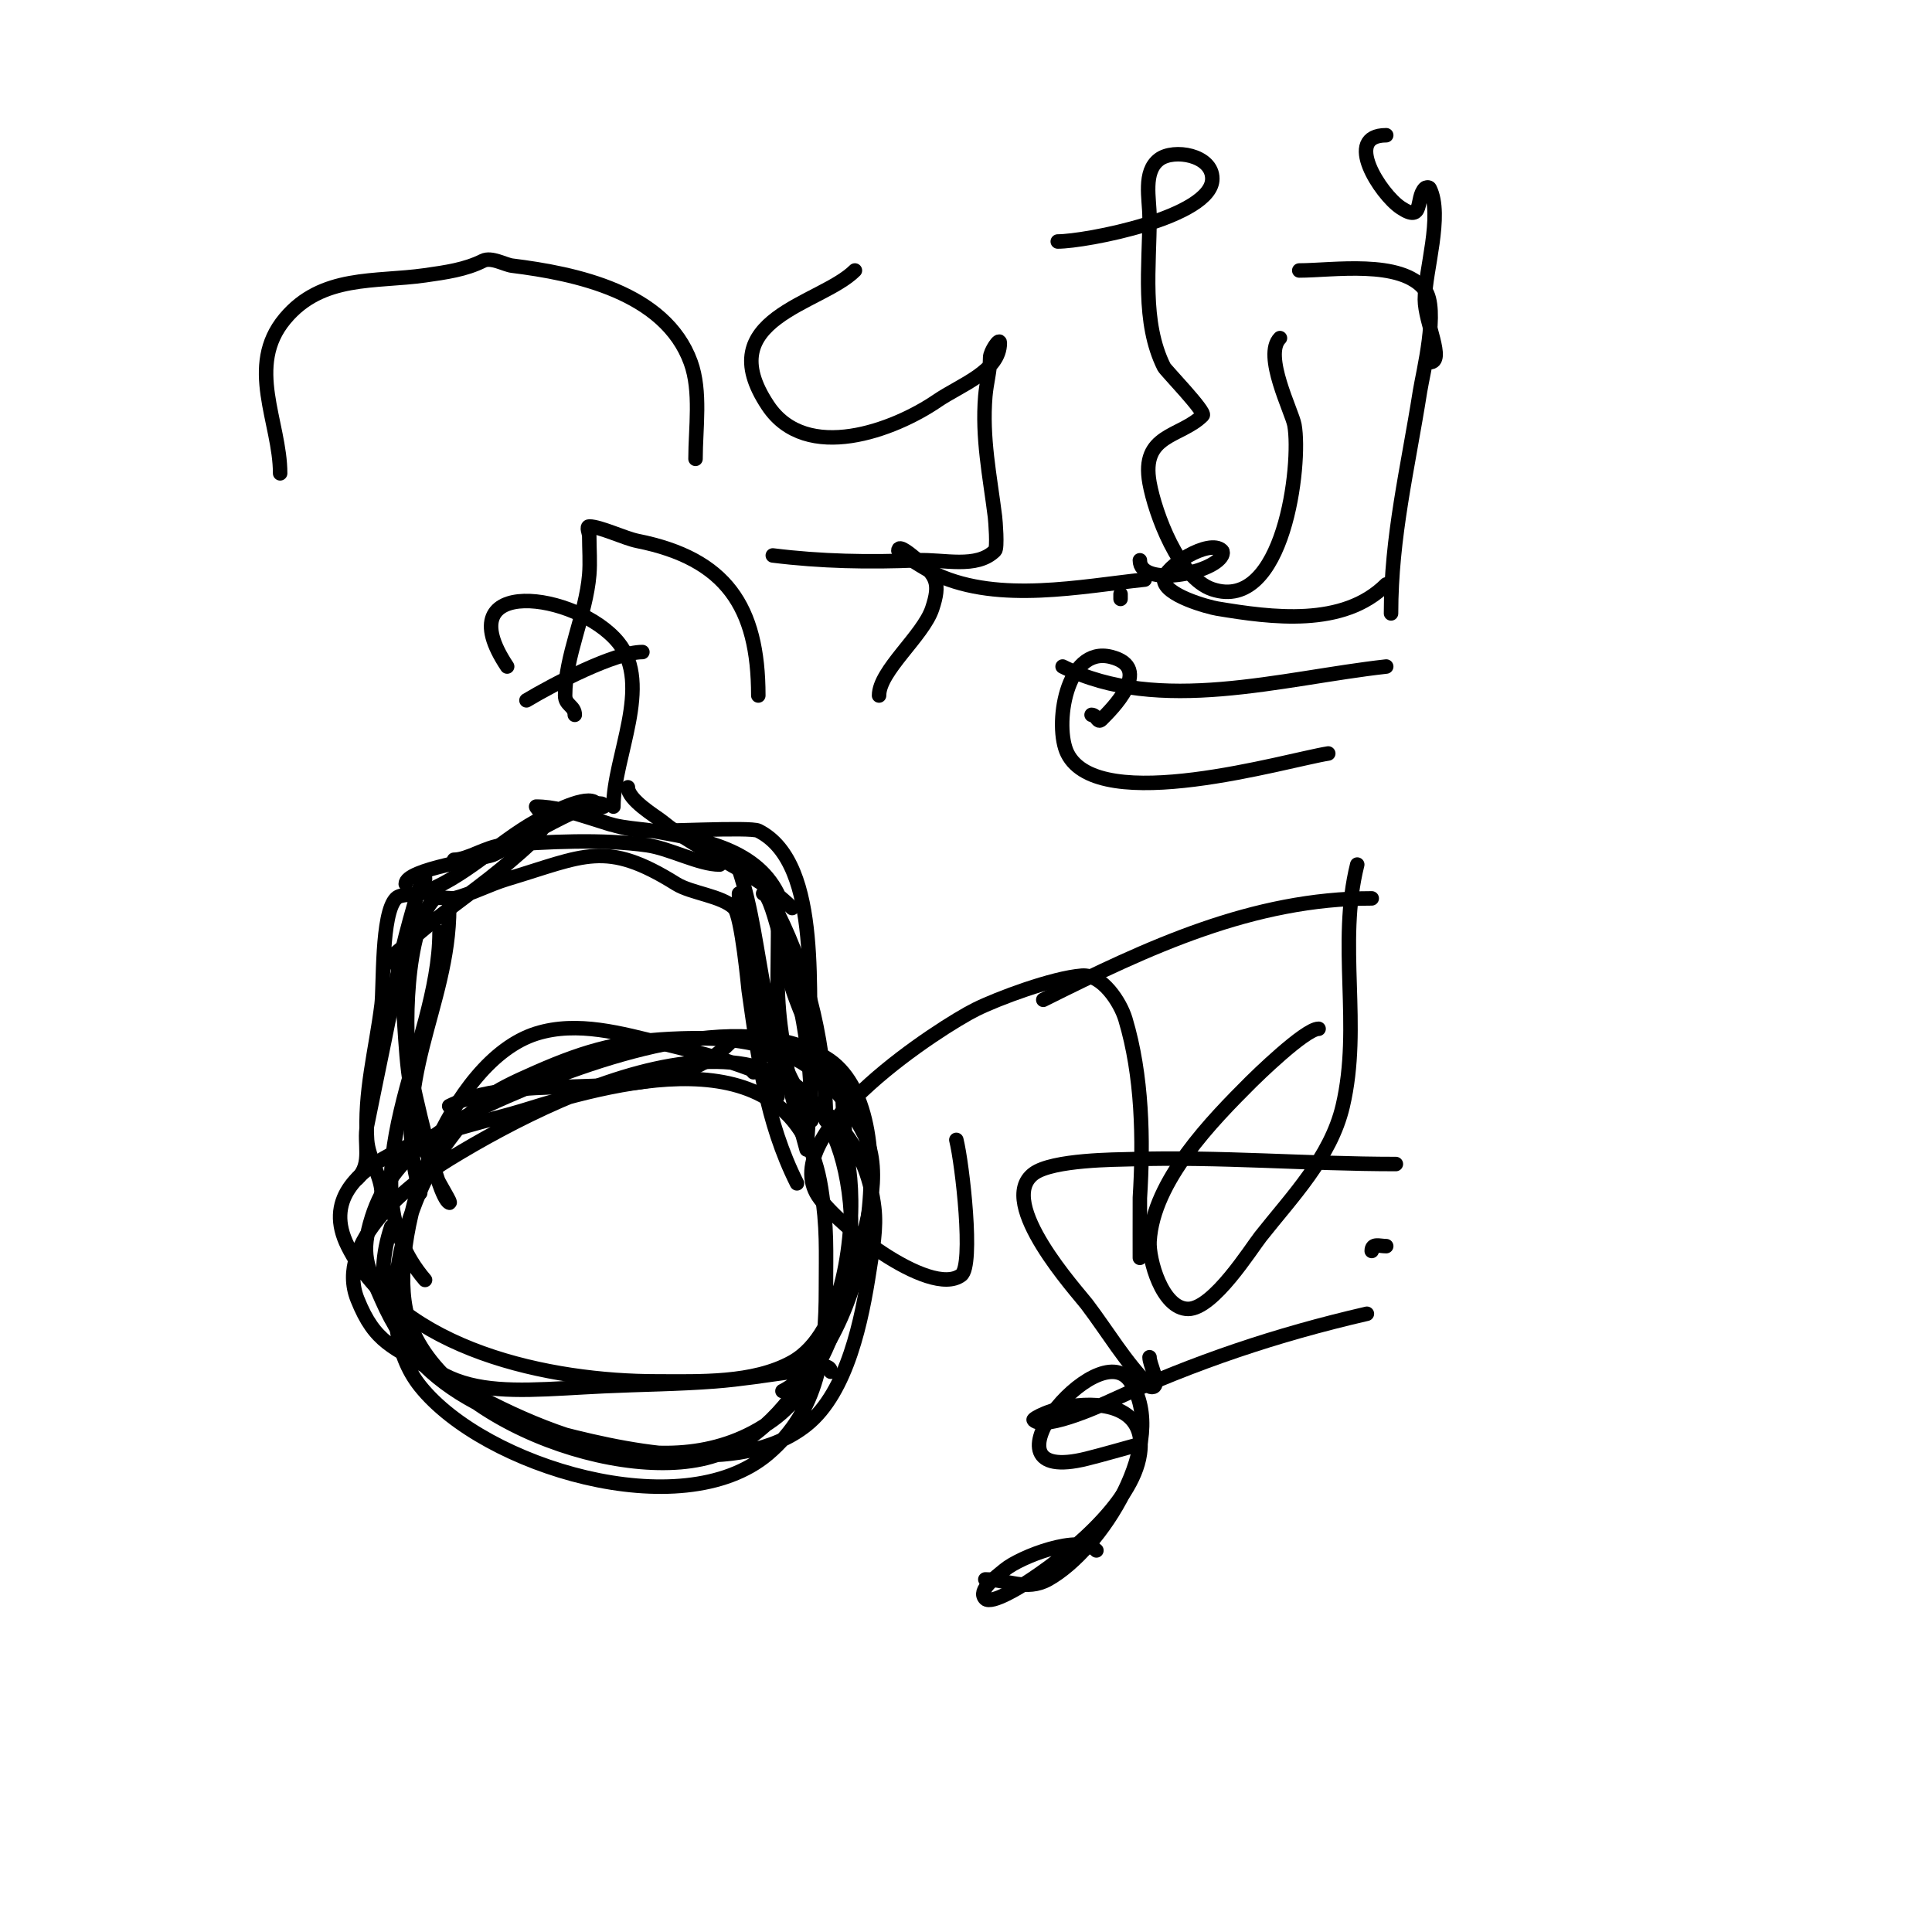 <svg viewBox='0 0 400 400' version='1.1' xmlns='http://www.w3.org/2000/svg' xmlns:xlink='http://www.w3.org/1999/xlink'><g fill='none' stroke='#000000' stroke-width='3' stroke-linecap='round' stroke-linejoin='round'><path d='M172,284c0,-2.64 -7.719,-0.038 -8,0c-5.326,0.726 -10.641,1.588 -16,2c-7.651,0.589 -15.335,0.635 -23,1c-22.402,1.067 -36.396,3.952 -46,-18c-3.017,-6.895 -4.42,-9.336 -2,-17c4.113,-13.024 16.161,-19.87 28,-25c17.245,-7.473 48.024,-18.786 66,-8c17.385,10.431 8.063,60.469 -9,69'/><path d='M74,244c3.116,-3.116 1.248,-7.239 2,-11c2.337,-11.685 4.86,-23.228 7,-35c0.582,-3.201 5,-19.511 5,-16'/><path d='M84,183c0,-3.07 16.056,-5.244 18,-6c2.341,-0.91 23,-13.641 23,-10'/><path d='M130,163c0,2.621 5.862,6.069 7,7c8.394,6.868 19.385,10.385 27,18'/><path d='M161,189c6.513,13.027 10,28.143 10,43'/><path d='M162,193c0,12.286 7.779,24.559 13,35'/><path d='M175,224c-1.605,0 0.768,17.446 1,20c0.998,10.977 -1.171,31.984 -12,38c-8.066,4.481 -19.196,4 -28,4c-21.982,0 -53.151,-6.303 -64,-28c-9.382,-18.763 25.448,-24.703 36,-28c21.767,-6.802 56.97,-15.858 62,16c1.302,8.245 1,12.818 1,21c0,12.754 -1.519,25.131 -12,34c-17.855,15.108 -58.691,2.636 -72,-14c-10.755,-13.444 -2.971,-39.039 6,-51c6.258,-8.344 8.006,-9.602 18,-14c10.831,-4.766 18.01,-6.6 30,-7c17.894,-0.596 29.895,3.789 38,20c3.93,7.86 0.202,19.449 -2,27c-3.134,10.744 -7.341,25.024 -17,32c-21.248,15.346 -50.911,1.62 -70,-10c-8.65,-5.265 -12.316,-5.791 -16,-15c-4.723,-11.807 10.728,-23.93 19,-29c25.275,-15.491 78.059,-40.406 83,9c1.812,18.12 -9.115,45.187 -27,52c-19.239,7.329 -60.511,-7.554 -65,-30c-3.372,-16.862 9.066,-51.337 27,-57c8.58,-2.709 17.775,0.006 26,2c19.188,4.652 41.219,10.823 44,34c0.518,4.315 -0.339,8.704 -1,13c-1.529,9.938 -4.469,25.175 -13,32c-13.876,11.101 -38.922,5.021 -54,1c-20.089,-5.357 -39.525,-19.426 -32,-42'/><path d='M79,247c0,-3.467 -2.741,-7.113 -3,-11c-0.656,-9.841 1.804,-18.435 3,-28c0.461,-3.69 -0.118,-18.882 3,-22c1.052,-1.052 3.779,-0.593 5,-1c8.809,-2.936 15.996,-10.553 24,-15c1.952,-1.084 9.506,-5.247 12,-4c0.415,0.208 -0.349,2.651 0,3c2.371,2.371 9.274,2.504 12,3c9.248,1.681 21.18,3.361 26,13c0.236,0.471 0,17.017 0,18c0,8.792 1.588,15.529 3,24c0.046,0.274 3,11 3,11c0,0 1.125,-16.625 1,-18c-1.134,-12.471 2.581,-41.209 -11,-48c-1.682,-0.841 -20.82,0.265 -24,0c-7.266,-0.606 -14.905,-5 -22,-5c-0.154,0 2.149,2.552 2,3c-1.033,3.099 -4.632,5.928 -7,8c-6.067,5.309 -12.889,9.762 -19,15c-0.285,0.245 -7.43,6.43 -6,5c0.333,-0.333 0.886,0.543 1,1c2.087,8.347 1.485,17.414 3,26c1.093,6.194 2.555,12.296 5,18c1.011,2.358 3.683,6.342 3,6c-2.485,-1.243 -7.551,-24.453 -8,-27c-1.363,-7.724 -1.234,-29.766 5,-36c0.299,-0.299 3.871,0.032 4,0c3.572,-0.893 7.387,-2.916 11,-4c16.07,-4.821 20.345,-8.159 35,1c3.097,1.936 9.473,2.473 12,5c1.557,1.557 2.957,16.698 3,17c2.011,14.079 3.542,27.084 10,40'/><path d='M158,185c1.209,0 2.741,6.274 3,7c4.881,13.668 7,25.576 7,40'/><path d='M153,185c0,13.771 8,27.544 8,42'/><path d='M153,180c5.348,16.044 4.068,36.335 15,50'/><path d='M151,216c-14.402,14.402 -41.627,4.813 -58,13'/><path d='M93,188c0,20.572 -12.624,35.817 -6,59'/><path d='M91,193c0,23.333 -20.439,51.655 -3,72'/><path d='M94,178c2.822,0 6.695,-2.725 10,-3c9.161,-0.763 20.863,-1.305 30,0c4.694,0.671 10.744,4 15,4'/><path d='M119,148c0,-1.877 -2,-1.966 -2,-4c0,-8.167 4.311,-16.738 5,-25c0.221,-2.657 0,-5.333 0,-8c0,-0.667 -0.667,-2 0,-2c2.223,0 7.355,2.471 10,3c18.256,3.651 25,13.52 25,32'/><path d='M182,144c0,-5.125 9.113,-12.338 11,-18c1.73,-5.19 0.939,-6.849 -3,-10c-1.164,-0.931 -4,-3.491 -4,-2c0,0.27 5.867,4.03 8,5c12.993,5.906 29.805,2.389 43,1'/><path d='M232,123c0,0.333 0,0.667 0,1'/><path d='M220,138c20.075,10.038 45.321,2.409 67,0'/><path d='M236,116c0,5.599 15.104,2.792 17,-1c0.149,-0.298 0.236,-0.764 0,-1c-2.583,-2.583 -12,3.374 -12,6c0,3.252 9.231,5.705 11,6c11.293,1.882 26.109,3.891 35,-5'/><path d='M226,148c1.029,0 1.255,1.745 2,1c1.953,-1.953 10.996,-10.751 2,-13c-9.371,-2.343 -11.789,14.421 -9,20c6.507,13.014 45.405,1.357 54,0'/><path d='M198,236c1.231,4.922 3.655,26.008 1,28c-6.477,4.858 -26.907,-11.257 -30,-17c-7.111,-13.206 25.782,-34.391 33,-38c4.52,-2.26 15.98,-6.537 22,-7c4.177,-0.321 7.943,5.478 9,9c3.502,11.674 3.755,24.92 3,37c-0.013,0.203 0,15.236 0,12'/><path d='M273,213c-2.823,0 -13.366,10.366 -14,11c-8.039,8.039 -20.263,20.477 -21,33c-0.215,3.658 2.57,14 8,14c5.227,0 13.05,-12.53 15,-15c6.513,-8.25 14.504,-16.394 17,-27c3.929,-16.698 -1.125,-33.501 3,-50'/><path d='M287,258c-1.411,0 -3,-0.671 -3,1'/><path d='M284,186c-24.627,0 -46.291,10.145 -68,21'/><path d='M204,327c4.414,0 8.541,2.477 13,0c10.976,-6.098 25.289,-28.566 17,-41c-6.728,-10.093 -32.922,21.981 -9,16c3.687,-0.922 7.333,-2 11,-3'/><path d='M238,281c0,1.412 1.956,5.044 1,6c-0.236,0.236 -0.764,0.236 -1,0c-5.044,-5.044 -8.689,-11.317 -13,-17c-1.802,-2.375 -18.923,-21.058 -11,-27c3.896,-2.922 17.266,-2.915 20,-3c18.363,-0.574 36.647,1 55,1'/><path d='M227,321c-3.492,-3.492 -15.81,1.342 -19,4c-1.847,1.539 -5.7,4.3 -4,6c1.297,1.297 7.845,-2.901 8,-3c8.304,-5.285 22.493,-16.451 24,-27c1.191,-8.339 -5.498,-10.75 -13,-10c-5.451,0.545 -9.23,2.77 -9,3c2.399,2.399 15.556,-3.797 16,-4c17.482,-8.013 34.183,-13.658 53,-18'/><path d='M161,216c-2.425,0 -3.873,4.31 -5,6'/><path d='M58,98c0,-10.594 -7.17,-22.195 1,-32c7.656,-9.187 18.703,-7.529 29,-9c4.312,-0.616 8.332,-1.166 12,-3c1.727,-0.863 4.533,0.817 6,1c13.09,1.636 31.7,5.425 37,20c2.194,6.034 1,13.667 1,20'/><path d='M105,138c-12.704,-19.055 14.454,-15.446 23,-5c7.181,8.777 -1,23.721 -1,34'/><path d='M177,56c-7.067,7.067 -30.08,9.88 -18,28c7.971,11.956 26.13,5.069 35,-1c4.867,-3.33 13,-6.103 13,-12c0,-1.202 -2,1.798 -2,3c0,2.687 -0.777,5.322 -1,8c-0.724,8.692 0.94,16.517 2,25c0.098,0.781 0.548,6.452 0,7c-3.801,3.801 -10.63,1.767 -16,2c-10.005,0.435 -20.078,0.24 -30,-1'/><path d='M133,135c-5.646,0 -18.292,6.575 -24,10'/><path d='M219,50c5.766,0 32,-4.997 32,-13c0,-4.952 -7.999,-6.251 -11,-4c-3.412,2.559 -2,8.158 -2,12c0,10.068 -1.658,21.684 3,31c0.32,0.641 8.707,9.293 8,10c-4.595,4.595 -12.86,3.772 -11,14c1.155,6.352 6.08,19.693 13,22c14.827,4.942 18.463,-25.951 17,-34c-0.5,-2.751 -6.533,-14.467 -3,-18'/><path d='M269,56c6.896,0 21.092,-2.31 26,4c2.979,3.83 -0.415,17.296 -1,21c-2.538,16.072 -6,30.026 -6,46'/><path d='M287,28c-9.045,0 -1.22,12.187 3,15c4.899,3.266 2.998,-1.998 5,-4c0.236,-0.236 0.851,-0.298 1,0c2.798,5.596 -1,17.163 -1,23c0,4.722 4.282,13 1,13'/></g>
</svg>